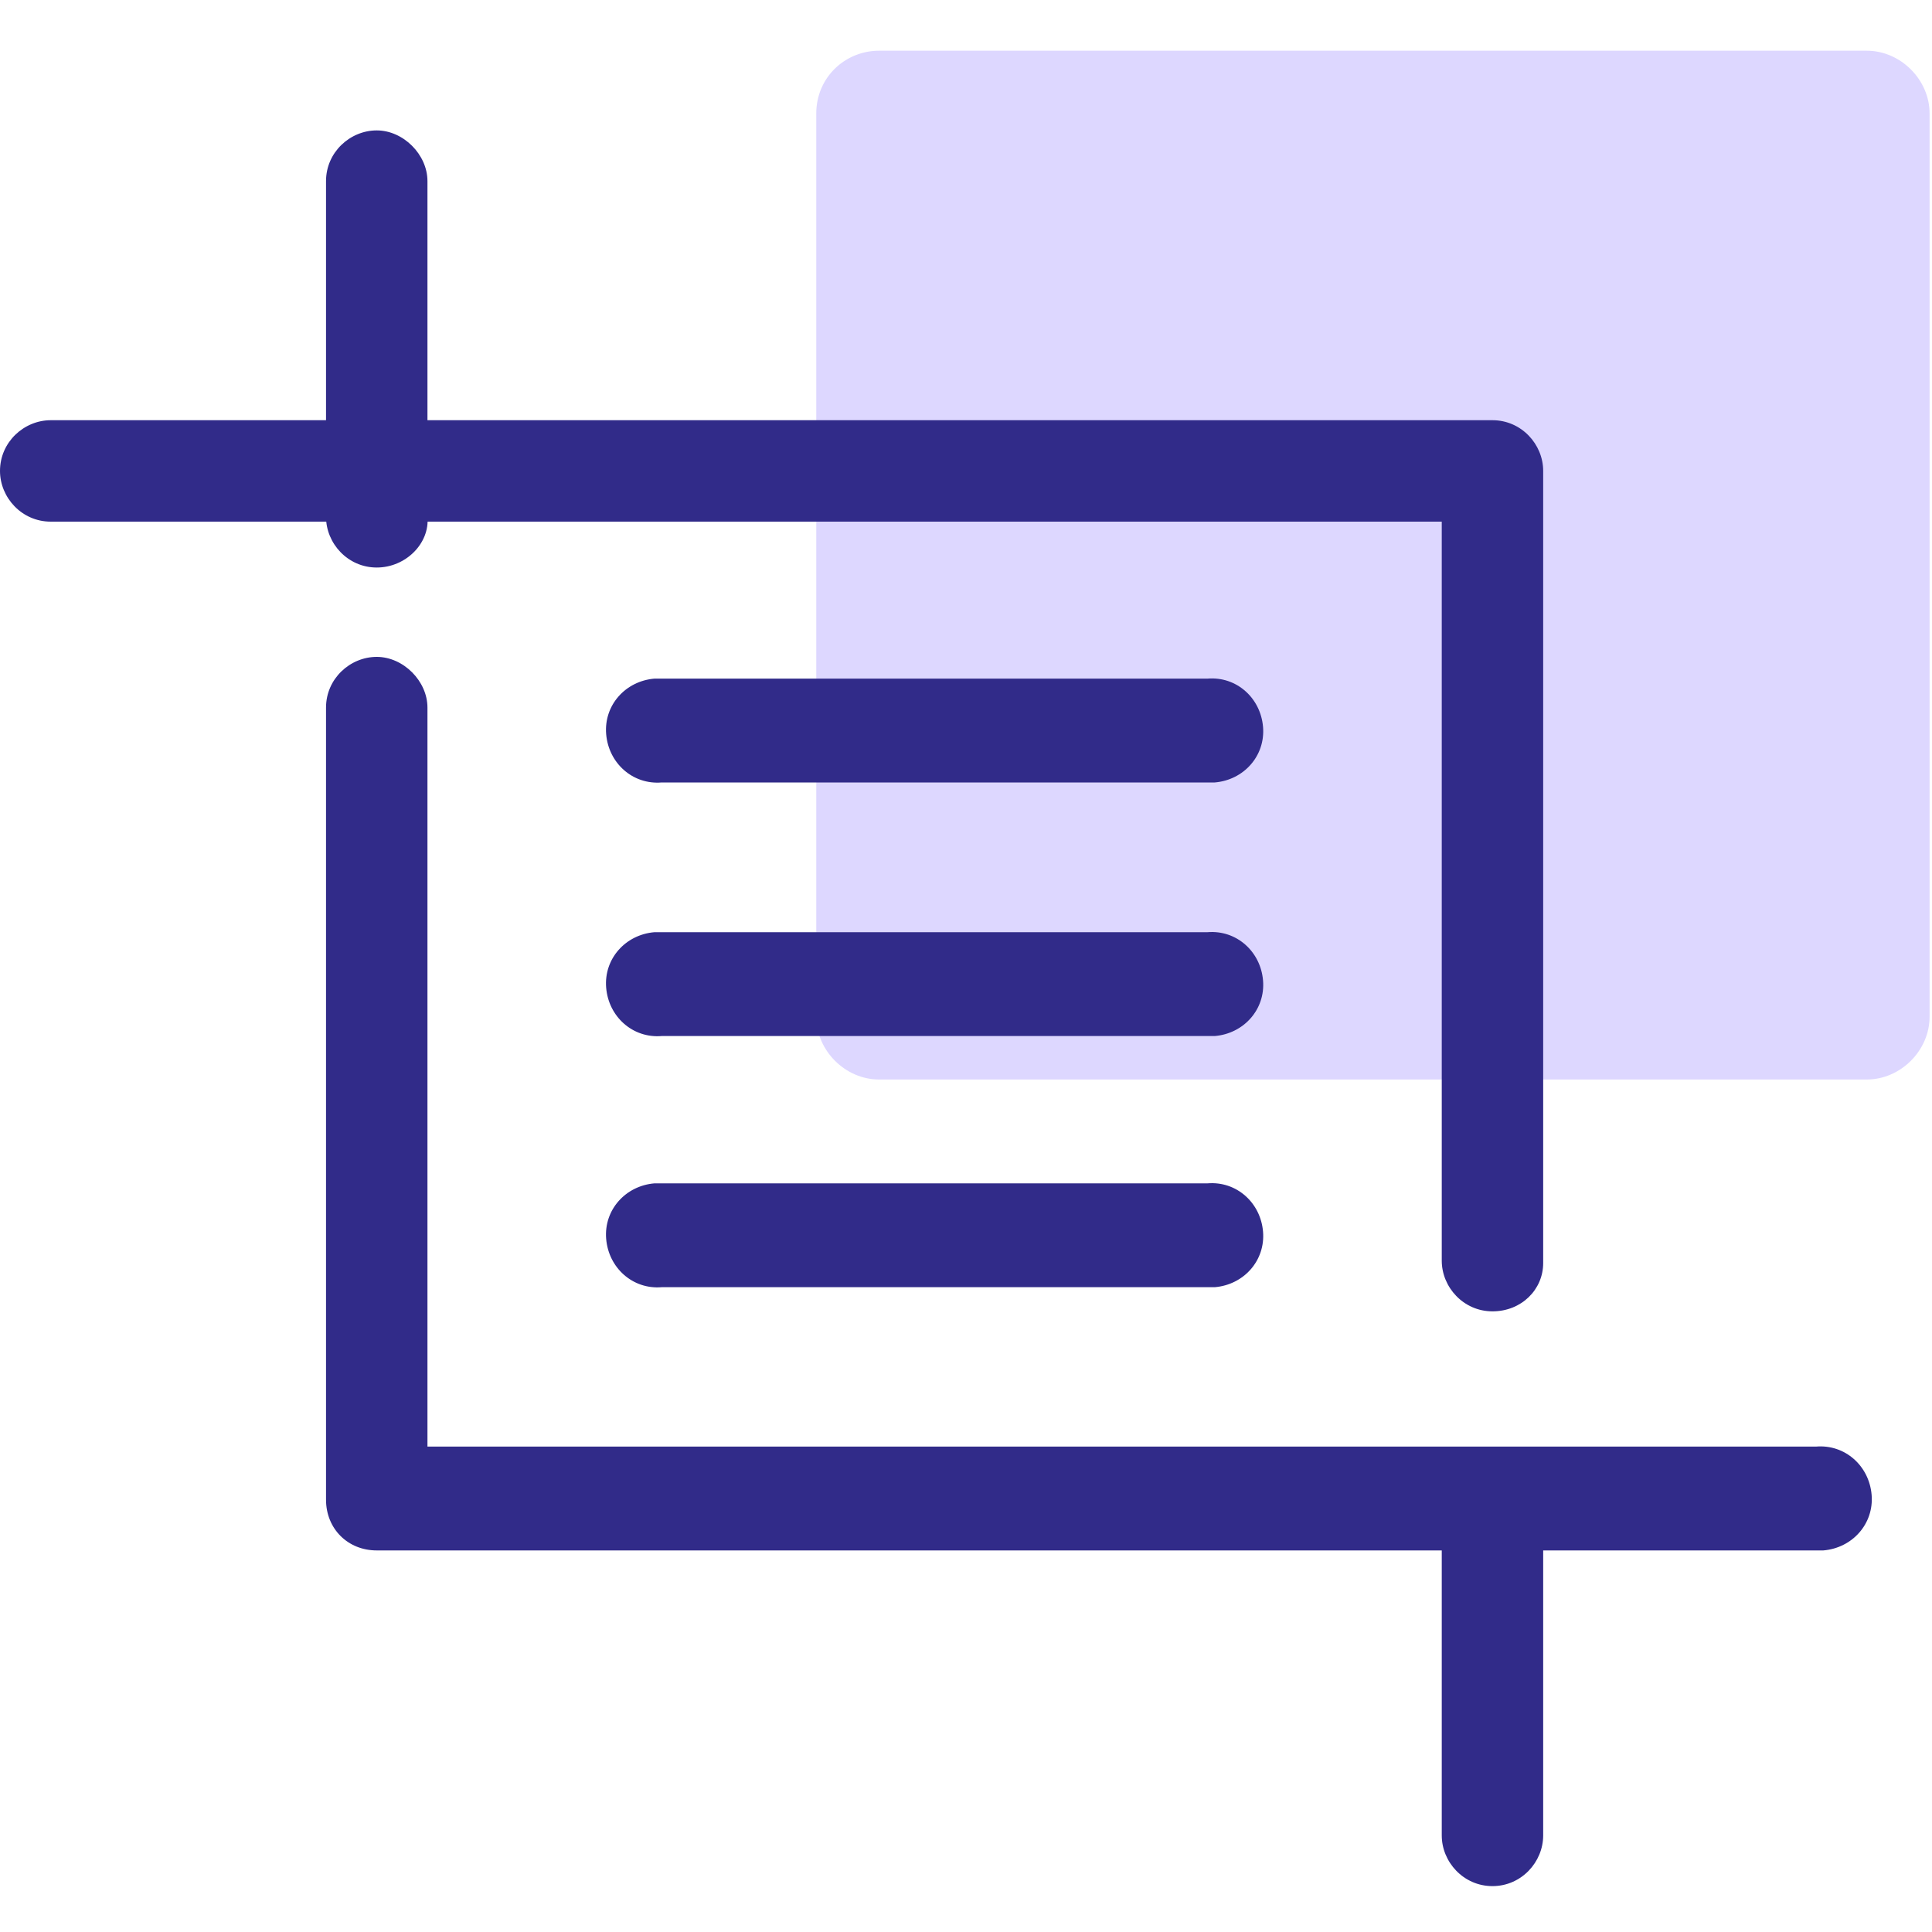 <?xml version="1.0" encoding="utf-8"?>
<!-- Generator: Adobe Illustrator 24.1.3, SVG Export Plug-In . SVG Version: 6.00 Build 0)  -->
<svg version="1.1" id="Layer_1" xmlns="http://www.w3.org/2000/svg" xmlns:xlink="http://www.w3.org/1999/xlink" x="0px" y="0px"
	 viewBox="0 0 80 80" style="enable-background:new 0 0 80 80;" xml:space="preserve">
<style type="text/css">
	.st0{fill:#DDD7FF;}
	.st1{fill:#312B89;}
</style>
<path class="st0" d="M36.4,2.1h40.9c1.4,0,2.6,1.2,2.6,2.6v37.4c0,1.4-1.2,2.6-2.6,2.6H36.4c-1.4,0-2.6-1.2-2.6-2.6V4.7
	C33.8,3.2,35,2.1,36.4,2.1z"/>
<path class="st1" d="M75.3,64.2H15.6c-1.2,0-2.1-0.9-2.1-2.1V29.3c0-1.2,1-2.1,2.1-2.1s2.1,1,2.1,2.1v30.6h57.5
	c1.2-0.1,2.2,0.8,2.3,2s-0.8,2.2-2,2.3C75.5,64.2,75.4,64.2,75.3,64.2z"/>
<path class="st1" d="M61.8,78.1c-1.2,0-2.1-1-2.1-2.1V62.1c0-1.2,1-2.1,2.1-2.1c1.2,0,2.1,1,2.1,2.1v13.9
	C63.9,77.1,63,78.1,61.8,78.1z"/>
<path class="st1" d="M61.8,54.3c-1.2,0-2.1-1-2.1-2.1V21.6H2.1c-1.2,0-2.1-1-2.1-2.1c0-1.2,1-2.1,2.1-2.1h59.7c1.2,0,2.1,1,2.1,2.1
	v32.8C63.9,53.4,63,54.3,61.8,54.3z"/>
<path class="st1" d="M15.6,23.5c-1.2,0-2.1-1-2.1-2.1V7.5c0-1.2,1-2.1,2.1-2.1s2.1,1,2.1,2.1v13.9C17.8,22.5,16.8,23.5,15.6,23.5z"
	/>
<path class="st1" d="M50,32.4H27.4c-1.2,0.1-2.2-0.8-2.3-2c-0.1-1.2,0.8-2.2,2-2.3c0.1,0,0.2,0,0.3,0H50c1.2-0.1,2.2,0.8,2.3,2
	c0.1,1.2-0.8,2.2-2,2.3C50.2,32.4,50.1,32.4,50,32.4z"/>
<path class="st1" d="M50,42.9H27.4c-1.2,0.1-2.2-0.8-2.3-2s0.8-2.2,2-2.3c0.1,0,0.2,0,0.3,0H50c1.2-0.1,2.2,0.8,2.3,2
	c0.1,1.2-0.8,2.2-2,2.3C50.2,42.9,50.1,42.9,50,42.9z"/>
<path class="st1" d="M50,53.3H27.4c-1.2,0.1-2.2-0.8-2.3-2s0.8-2.2,2-2.3c0.1,0,0.2,0,0.3,0H50c1.2-0.1,2.2,0.8,2.3,2
	c0.1,1.2-0.8,2.2-2,2.3C50.2,53.3,50.1,53.3,50,53.3z"/>
</svg>
